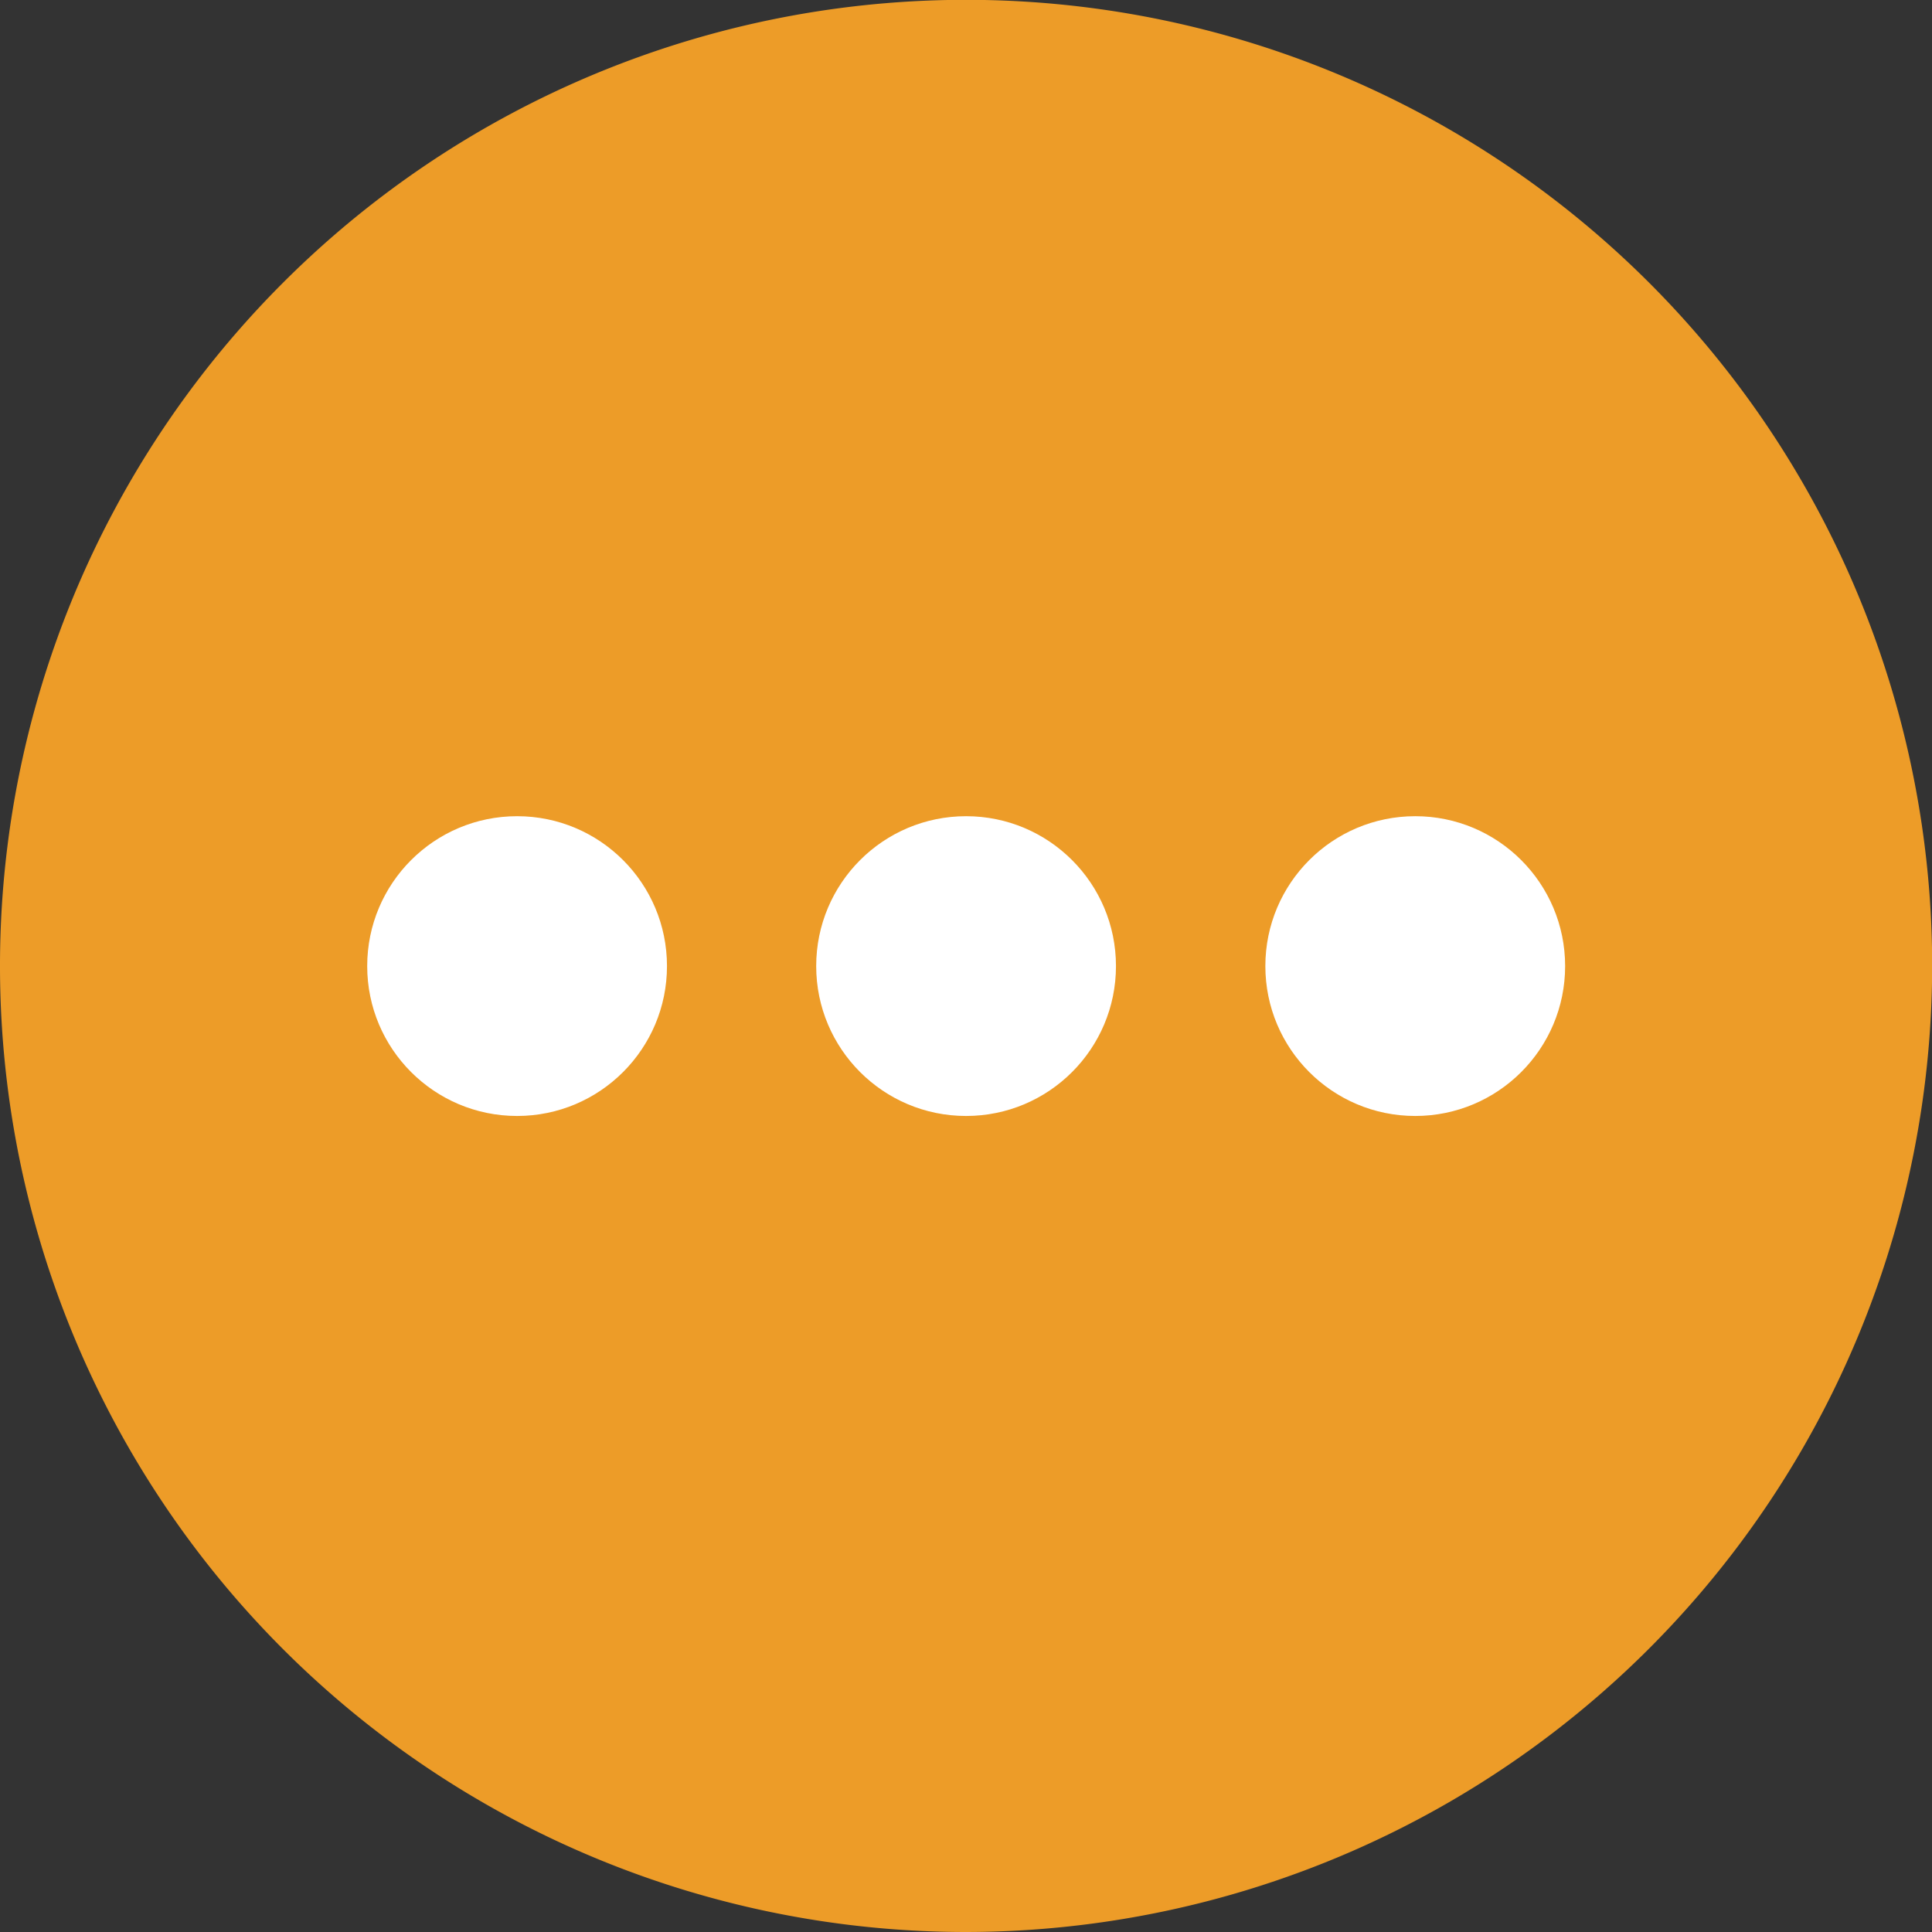 <svg id="more" xmlns="http://www.w3.org/2000/svg" width="11.575" height="11.575" viewBox="0 0 11.575 11.575">
  <rect x="0" y="0" width="11.575" height="11.575" fill="#333333" stroke="none"/>
  <g id="Group_98" data-name="Group 98">
    <circle id="Ellipse_28" data-name="Ellipse 28" cx="5.34" cy="5.34" r="5.34" transform="translate(0.448 0.448)" fill="#ed9c28"/>
    <path id="Path_21" data-name="Path 21" d="M5.788,11.575a5.788,5.788,0,1,1,5.788-5.788A5.794,5.794,0,0,1,5.788,11.575ZM5.788.9a4.89,4.89,0,1,0,4.89,4.89A4.895,4.895,0,0,0,5.788.9Z" fill="#ed9c28"/>
  </g>
  <g id="Group_99" data-name="Group 99" transform="translate(2.2 4.89)">
    <circle id="Ellipse_29" data-name="Ellipse 29" cx="0.898" cy="0.898" r="0.898" transform="translate(2.69)" fill="#fff"/>
    <circle id="Ellipse_30" data-name="Ellipse 30" cx="0.898" cy="0.898" r="0.898" transform="translate(5.381)" fill="#fff"/>
    <circle id="Ellipse_31" data-name="Ellipse 31" cx="0.898" cy="0.898" r="0.898" fill="#fff"/>
  </g>
</svg>
